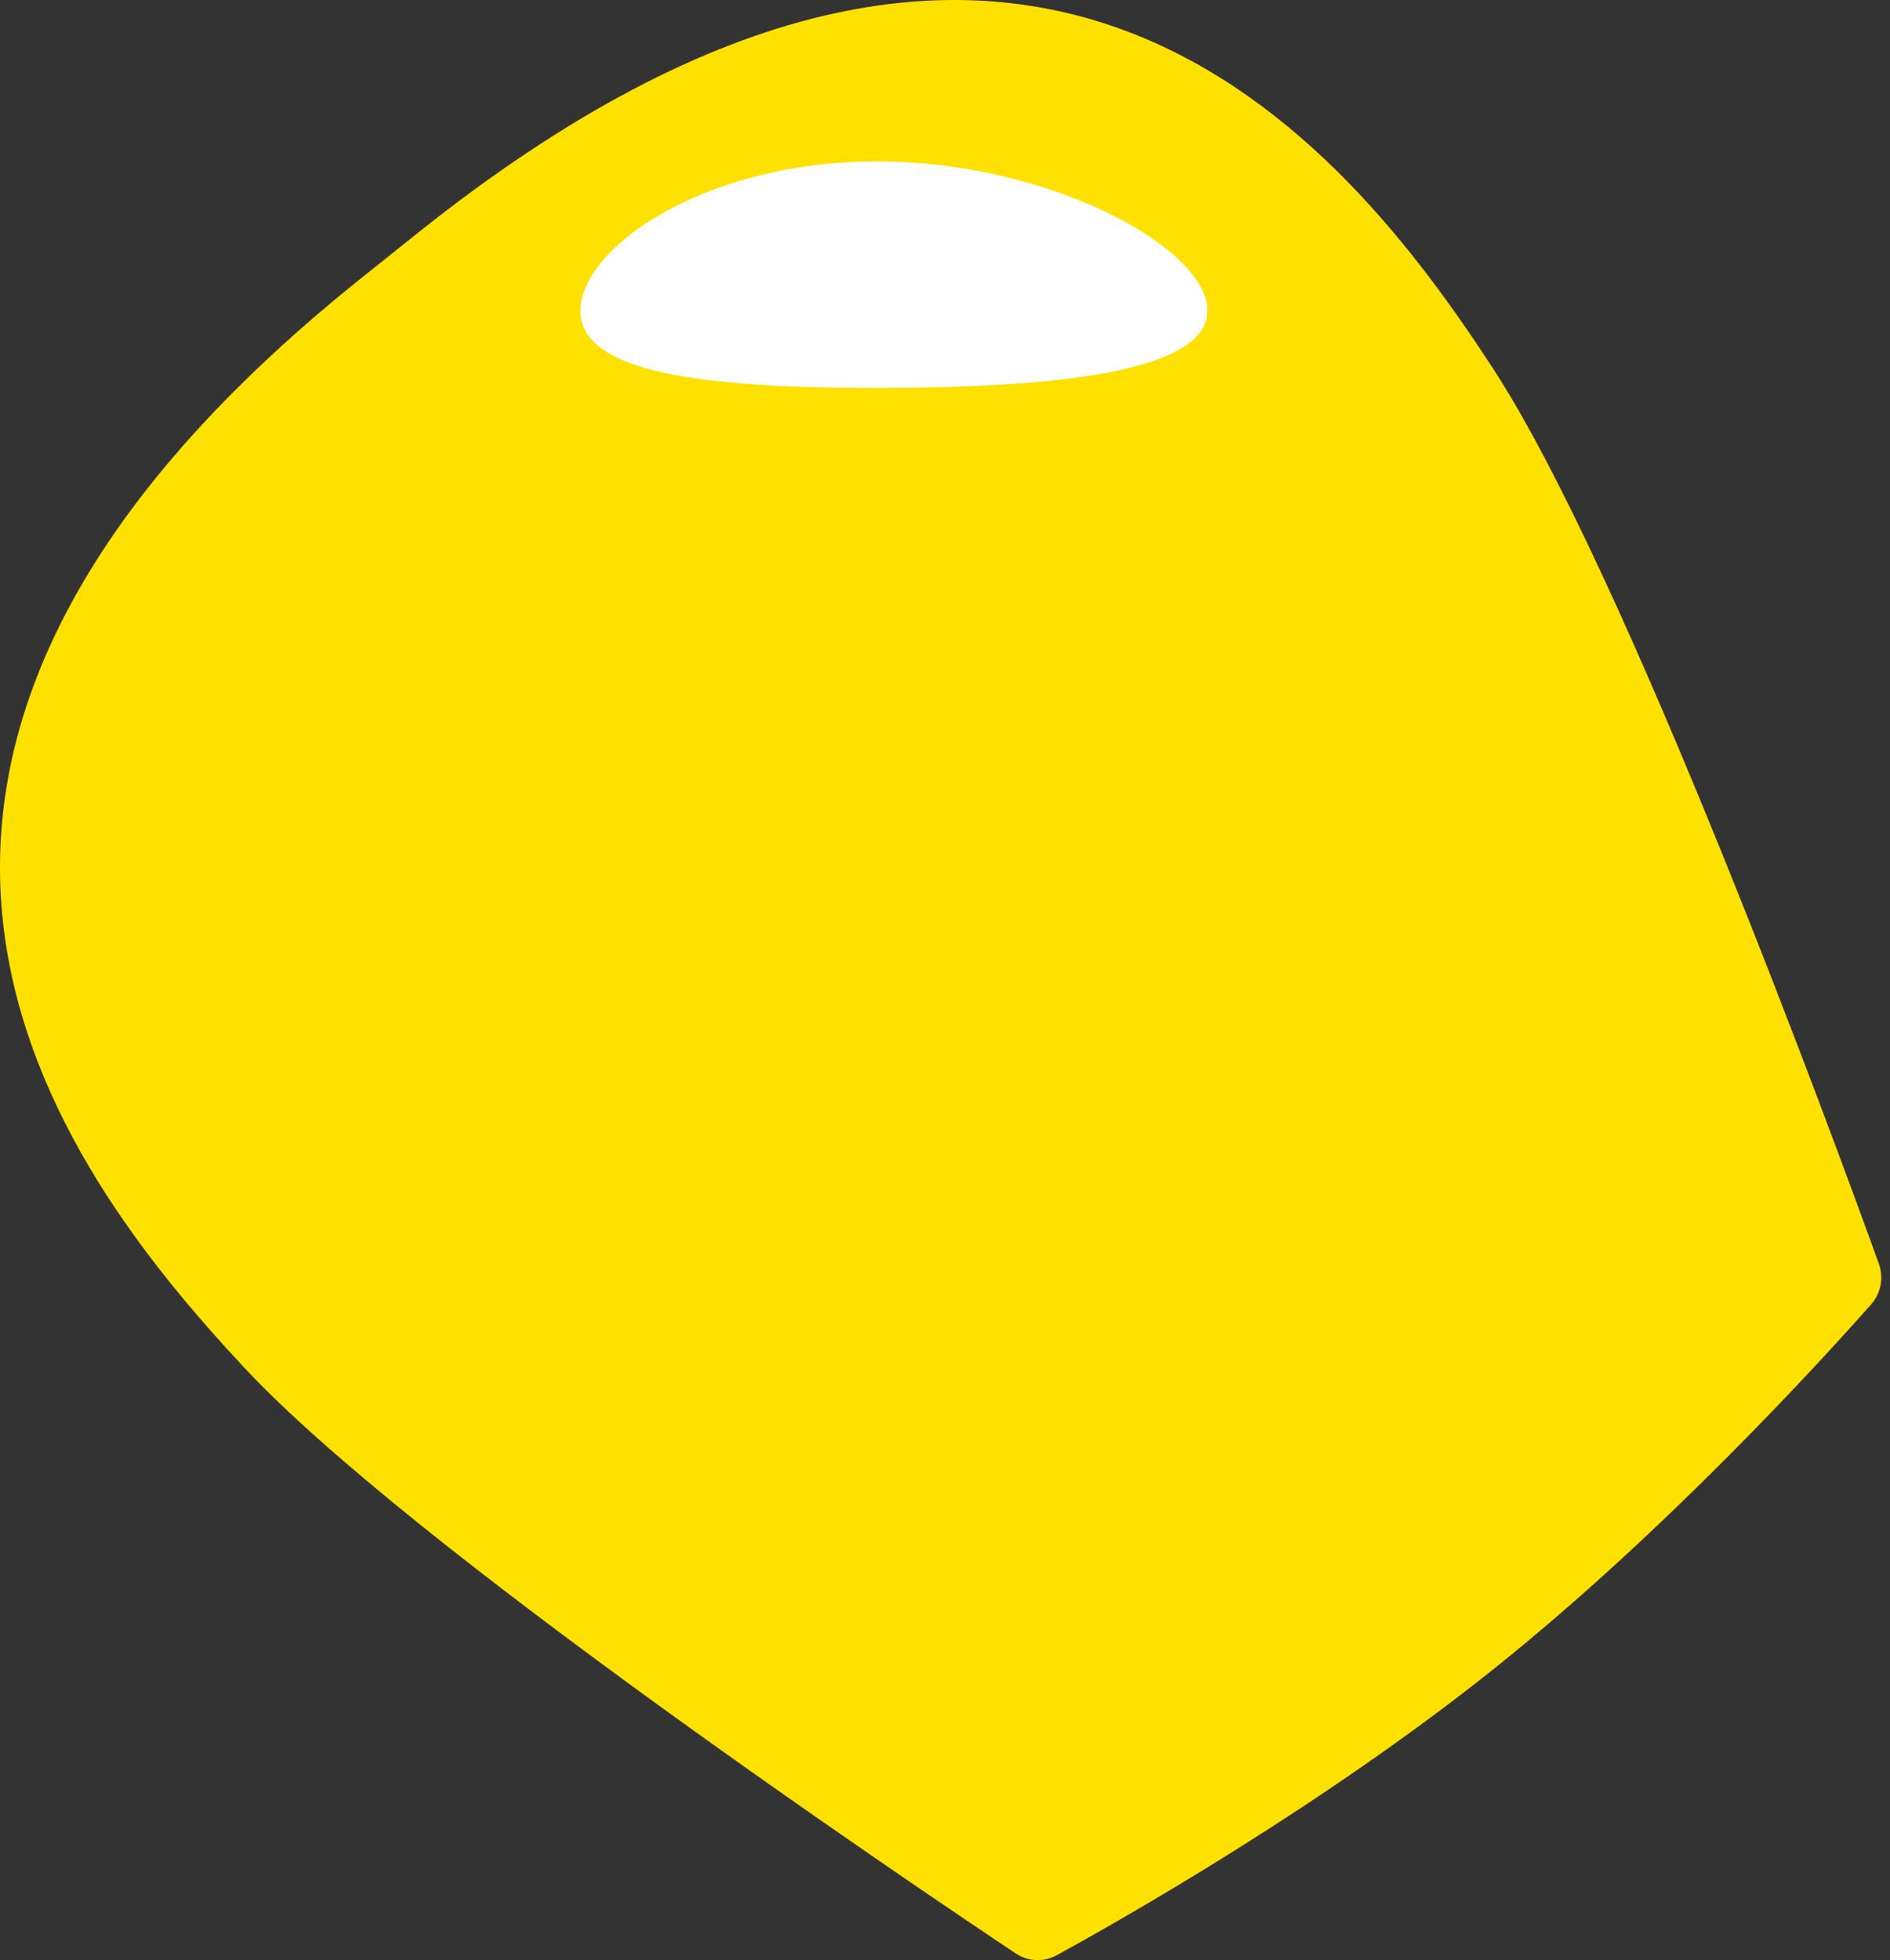 <svg width="217" height="225" viewBox="0 0 217 225" fill="none" xmlns="http://www.w3.org/2000/svg">
<rect x="0" y="0" width="217" height="225" fill="#333333" stroke="none"/>
<g clip-path="url(#clip0_146_577)">
<path d="M41.569 31.85C-28.573 87.887 6.59 133.97 28.032 156.978C47.167 177.51 104.505 216.148 116.634 224.242C118.042 225.176 119.833 225.261 121.315 224.444C128.713 220.393 151.78 207.339 171.547 191.54C191.315 175.742 209.234 156.06 214.84 149.719C215.965 148.447 216.298 146.662 215.723 145.07C210.742 131.267 186.809 65.941 171.472 42.377C154.279 15.967 118.058 -29.266 47.925 26.772L41.569 31.85V31.85Z" fill="#FFE100"/>
<path d="M138.633 35.649C138.633 28.473 120.548 18.527 100.672 18.527C80.787 18.527 66.634 28.482 66.643 35.666C66.643 42.841 80.804 44.525 100.68 44.525C120.565 44.525 138.642 42.832 138.633 35.649V35.649Z" fill="white"/>
</g>
<defs>
<clipPath id="clip0_146_577">
<rect width="217" height="225" fill="white"/>
</clipPath>
</defs>
</svg>
